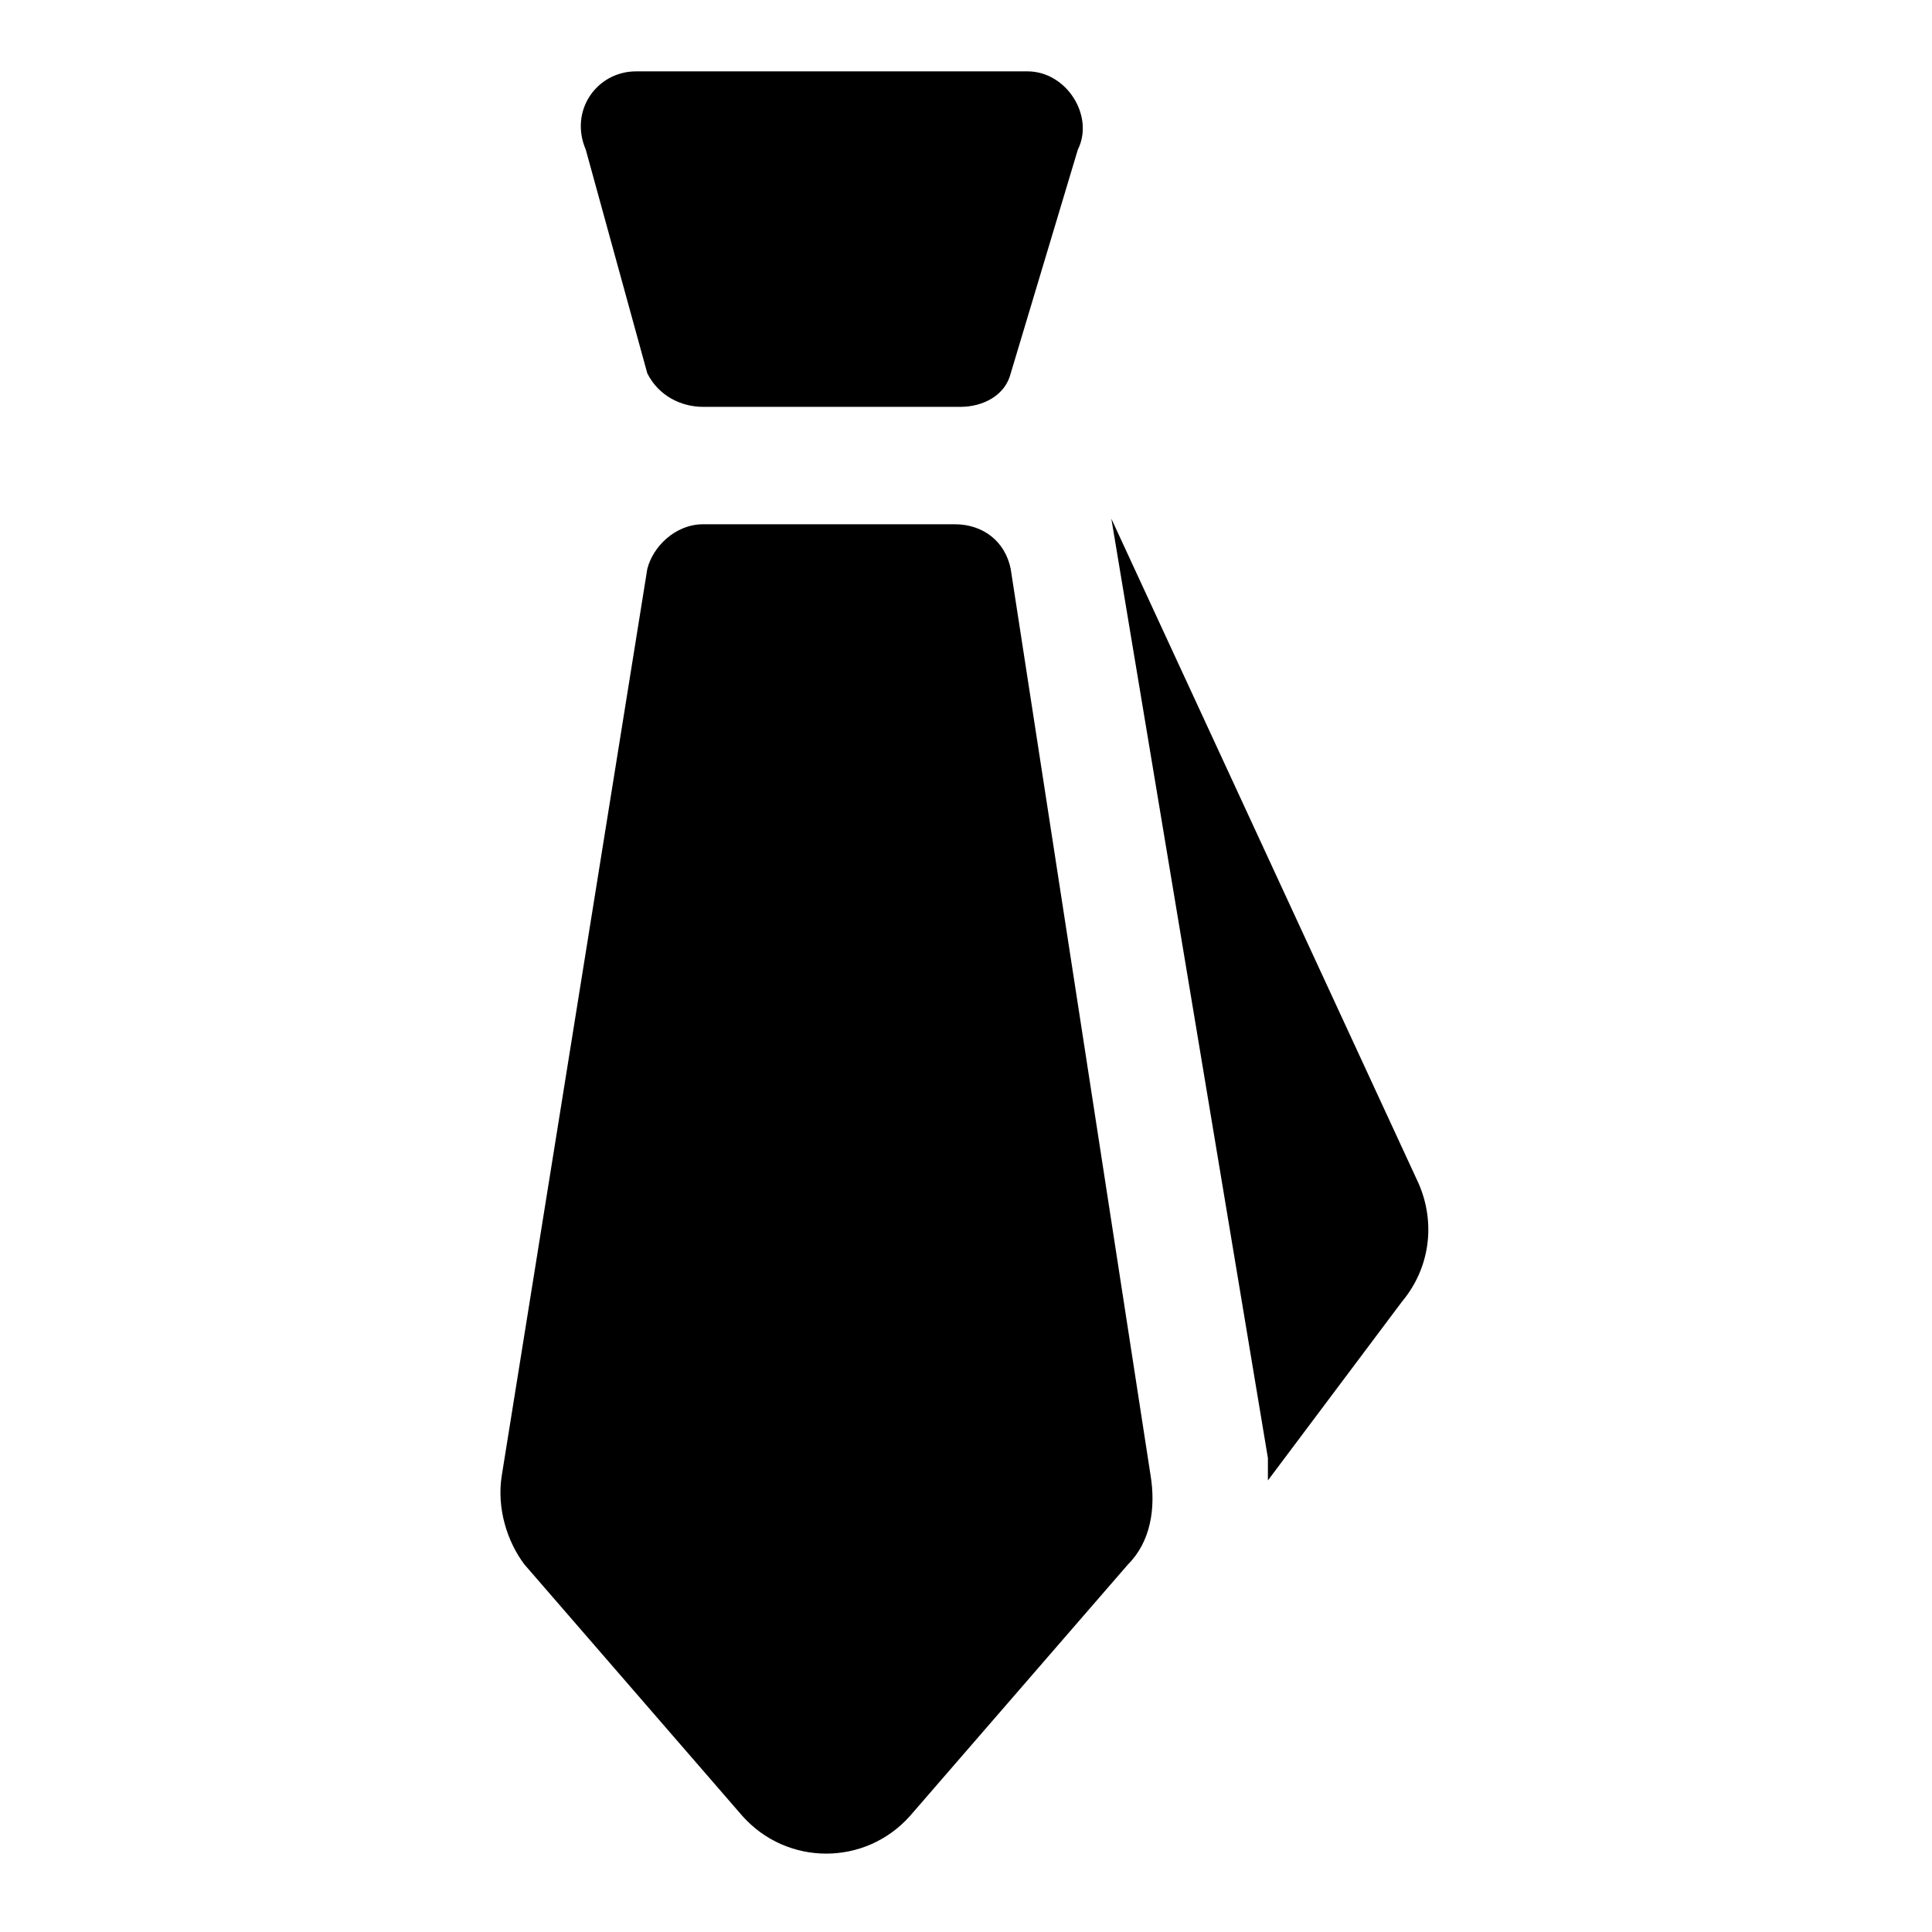 <?xml version="1.0" encoding="UTF-8"?>
<!-- Uploaded to: SVG Find, www.svgrepo.com, Generator: SVG Find Mixer Tools -->
<svg fill="#000000" width="800px" height="800px" version="1.1" viewBox="144 144 512 512" xmlns="http://www.w3.org/2000/svg">
 <g>
  <path d="m411.85 294.79c-1.48-7.41-7.41-11.855-14.816-11.855h-66.68c-7.41 0-13.336 5.926-14.816 11.855l-38.531 240.05c-1.48 8.891 1.48 17.781 5.926 23.707l57.789 66.68c11.855 13.336 32.598 13.336 44.453 0l57.789-66.68c5.926-5.926 7.41-14.816 5.926-23.707z"/>
  <path d="m315.54 242.93c2.965 5.926 8.891 8.891 14.816 8.891h68.164c5.926 0 11.855-2.965 13.336-8.891l17.781-59.273c4.445-8.891-2.961-20.746-13.336-20.746h-103.73c-10.371 0-17.781 10.371-13.336 20.746z"/>
  <path d="m520.02 457.79-81.5-176.33 41.488 248.94v5.926l35.562-47.418c7.414-8.891 8.895-20.746 4.449-31.117z"/>
 </g>
</svg>